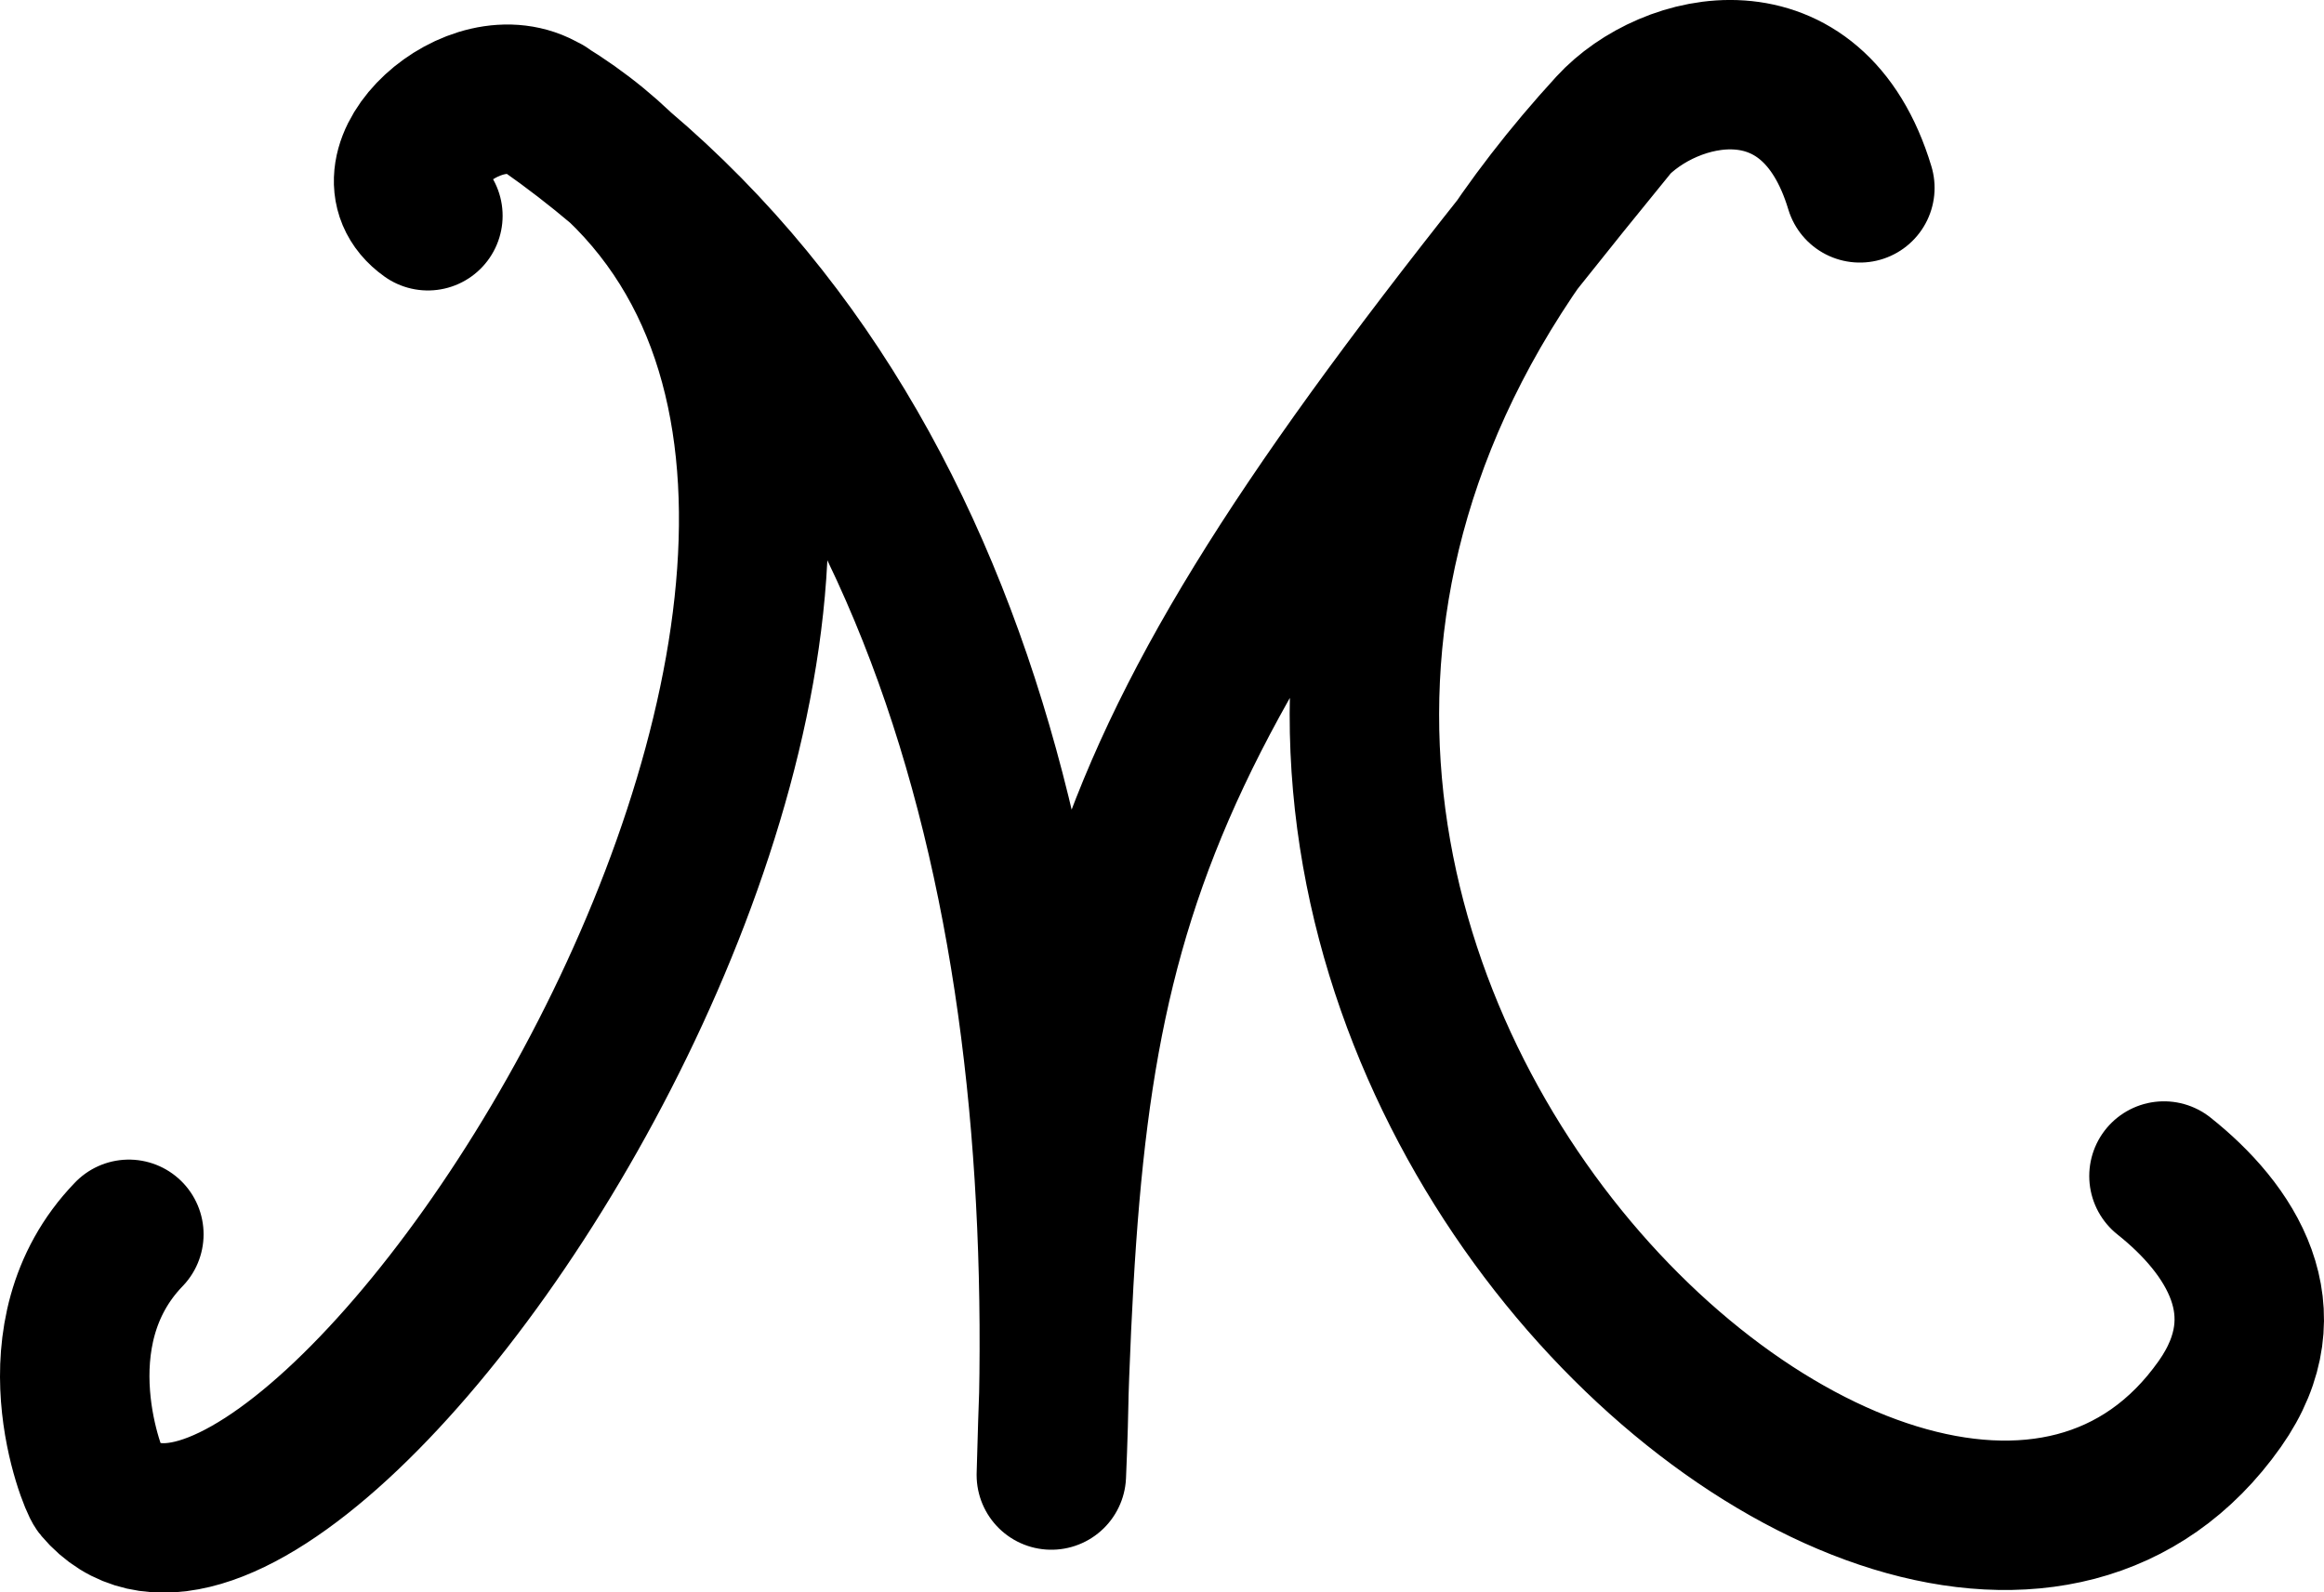<?xml version="1.0" encoding="UTF-8"?> <!-- Creator: CorelDRAW 2019 (64-Bit) --> <svg xmlns="http://www.w3.org/2000/svg" xmlns:xlink="http://www.w3.org/1999/xlink" xmlns:xodm="http://www.corel.com/coreldraw/odm/2003" xml:space="preserve" width="32.914mm" height="22.557mm" style="shape-rendering:geometricPrecision; text-rendering:geometricPrecision; image-rendering:optimizeQuality; fill-rule:evenodd; clip-rule:evenodd" viewBox="0 0 476.32 326.43"> <defs> <style type="text/css"> <![CDATA[ .str0 {stroke:black;stroke-width:30.63;stroke-linecap:round;stroke-linejoin:round;stroke-miterlimit:22.926} .fil0 {fill:none} ]]> </style> </defs> <g id="Слой_x0020_1">  <path class="fil0 str0" d="M87.7 44.23c-13.16,-9.35 9.52,-30.58 23.9,-21.82 121.62,74.12 -49.89,331.76 -91.42,282.58 -1.12,-1.32 -13.51,-31.51 6.23,-51.95m354.78 -214.53c-9.7,-32.2 -39.1,-25.34 -50.91,-12.47 -145.1,158.26 61.35,351.52 124.67,261.8 13.5,-19.13 2.08,-36.01 -11.43,-46.75m-331.73 -218.62c85.54,59.91 108.54,170.14 103.69,279.92 3.12,-114.97 10.03,-147.9 114.96,-276.38"></path> </g> </svg> 
